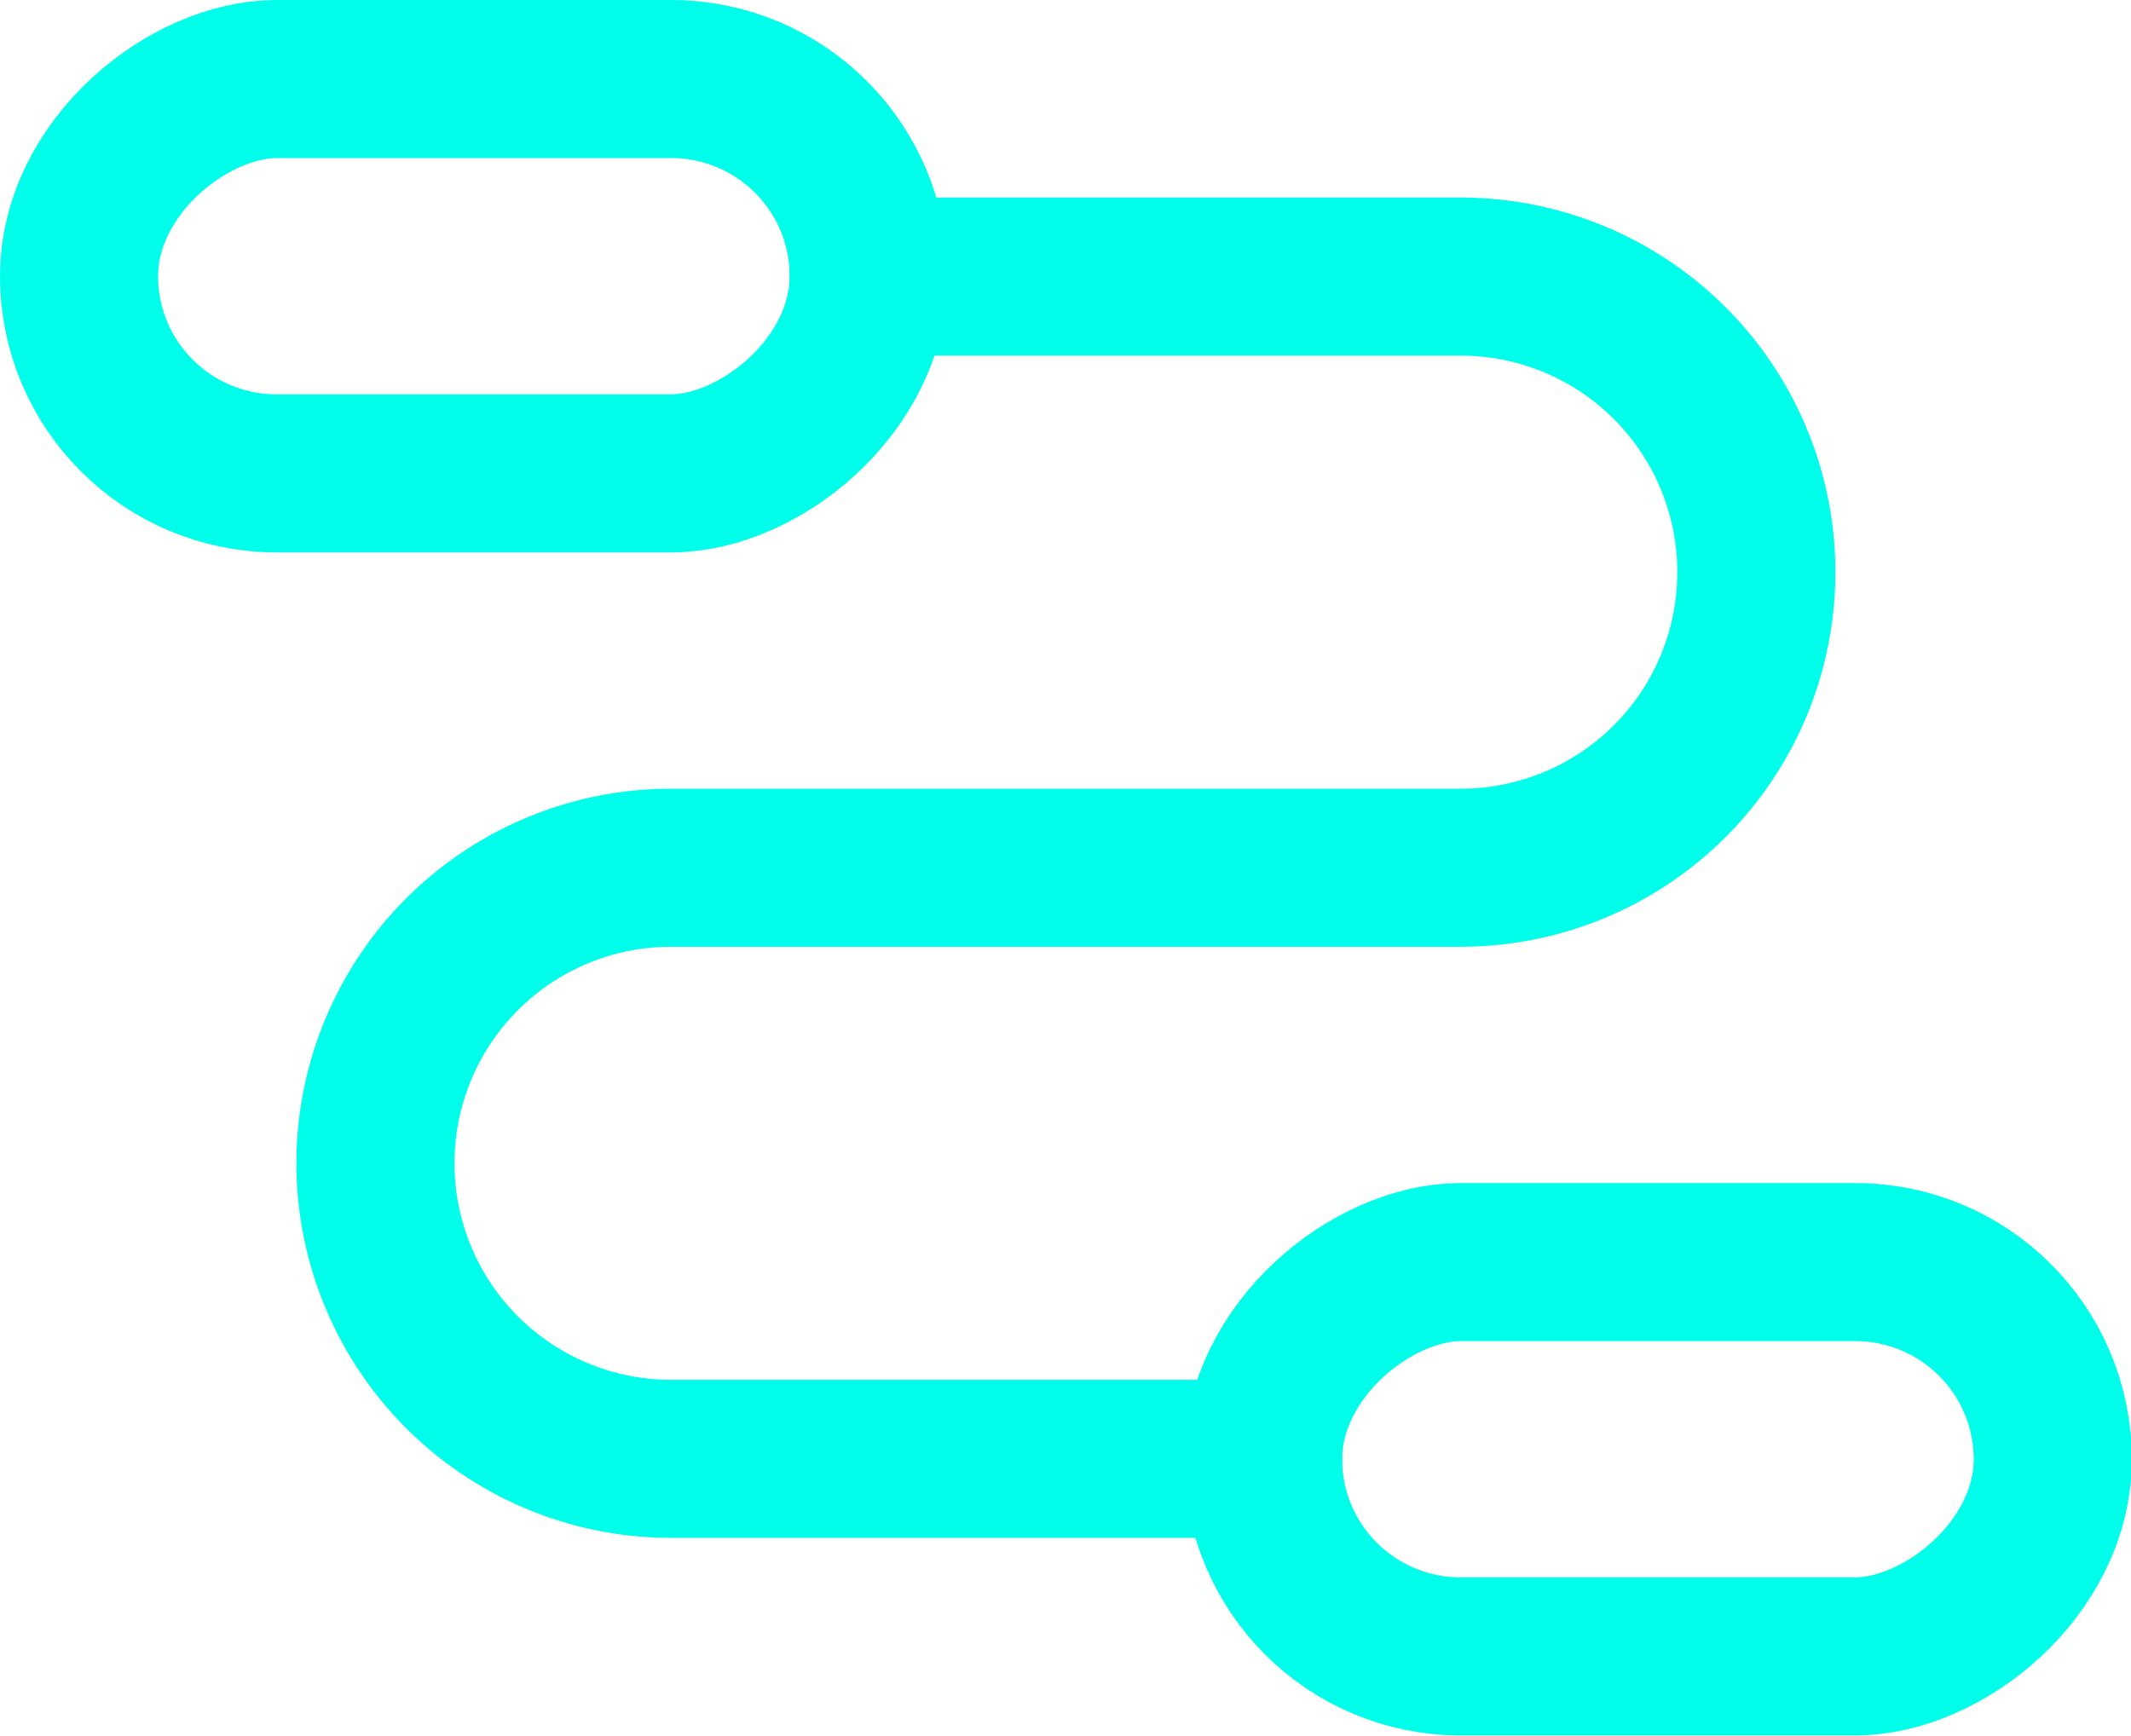 <svg xmlns="http://www.w3.org/2000/svg" id="uuid-06ff8cc9-f482-4e81-85a9-48e7dc25b2b7" viewBox="0 0 26.96 21.97"><defs><style>.uuid-52a7355e-1e8d-403b-83a9-f1e417cea791{fill:none;stroke:#00ffea;stroke-linecap:round;stroke-linejoin:round;stroke-width:2px}</style></defs><g id="uuid-b6e13b88-0fba-4da8-b38d-dea150edee13"><rect width="4.99" height="9.99" x="3.5" y="-1.5" class="uuid-52a7355e-1e8d-403b-83a9-f1e417cea791" rx="2.5" ry="2.5" transform="rotate(90 5.995 3.495)"/><rect width="4.99" height="9.99" x="18.47" y="13.48" class="uuid-52a7355e-1e8d-403b-83a9-f1e417cea791" rx="2.5" ry="2.5" transform="rotate(90 20.975 18.475)"/><path d="M10.99 3.5h7.49a3.74 3.74 0 0 1 3.74 3.74h0a3.74 3.74 0 0 1-3.74 3.74H8.49a3.74 3.74 0 0 0-3.74 3.74h0a3.74 3.74 0 0 0 3.74 3.74h7.49" style="fill-rule:evenodd;fill:none;stroke:#00ffea;stroke-linecap:round;stroke-linejoin:round;stroke-width:2px"/></g></svg>